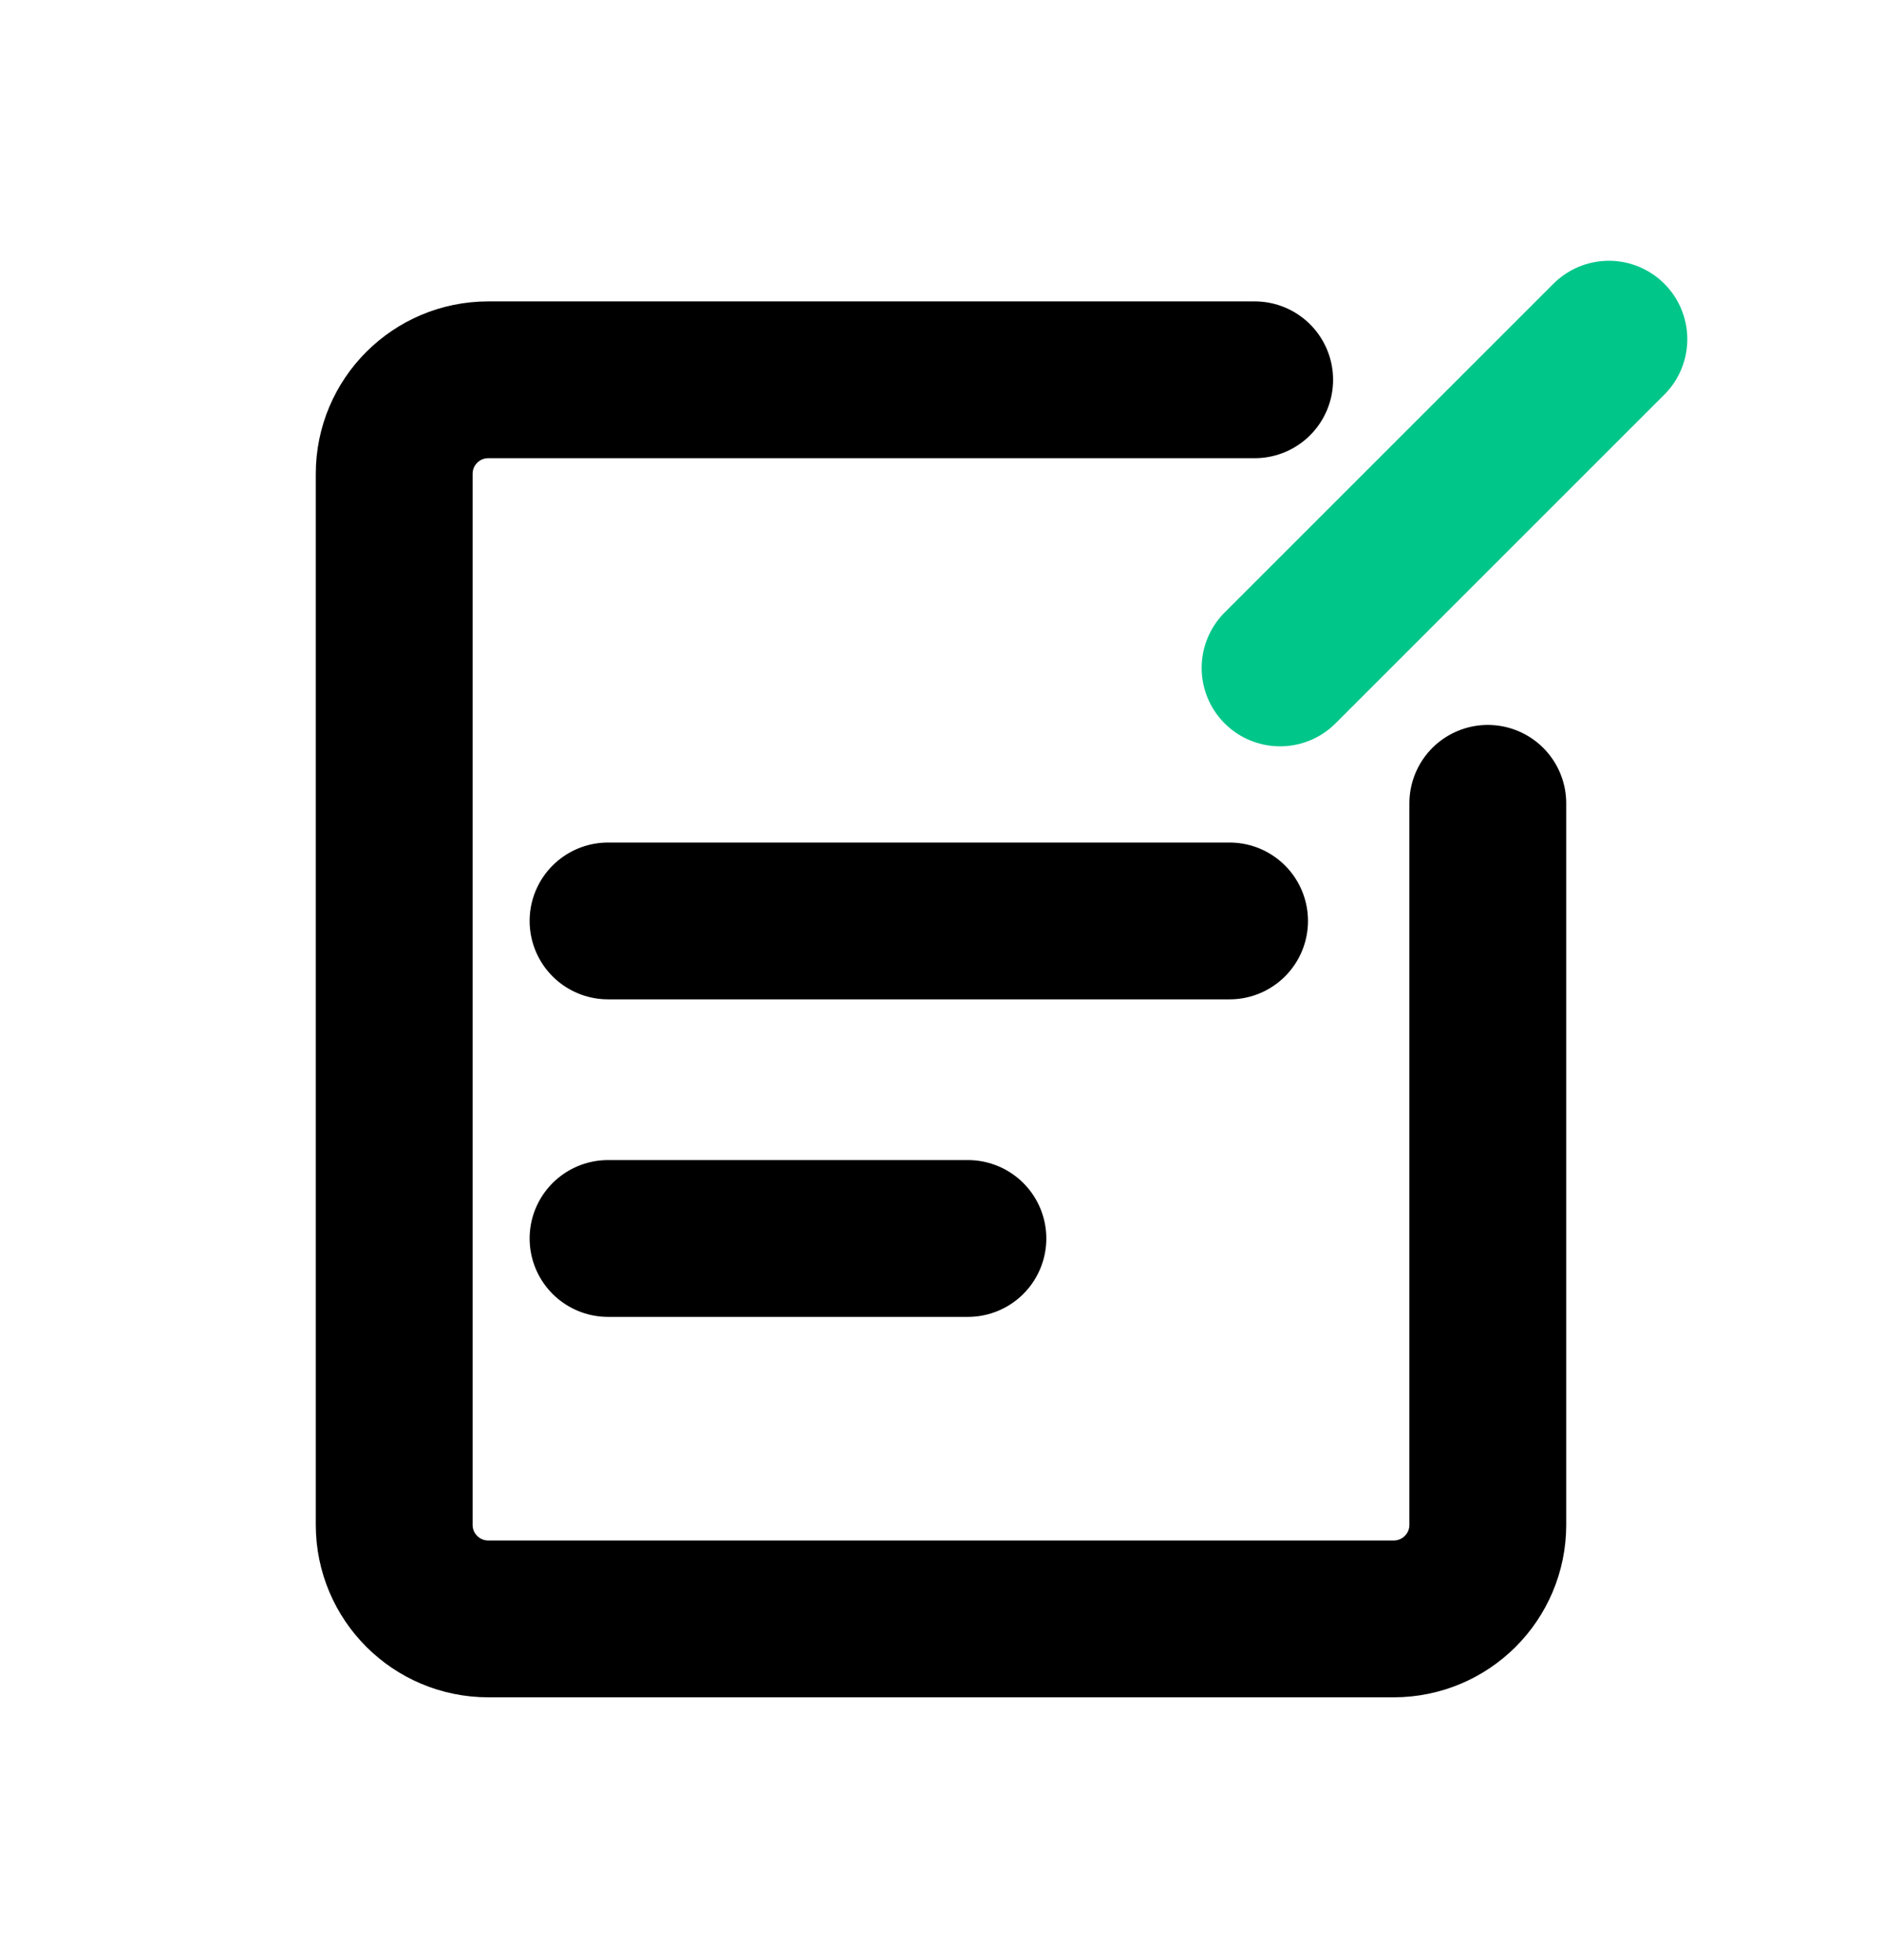 <svg width="24" height="25" viewBox="0 0 24 25" fill="none" xmlns="http://www.w3.org/2000/svg">
<path d="M18.973 10.246V19.448C18.973 20.111 18.436 20.648 17.773 20.648H6.227C5.564 20.648 5.027 20.111 5.027 19.448V6.044C5.027 5.381 5.564 4.844 6.227 4.844H16" stroke="black" stroke-width="2" stroke-linecap="round"/>
<path d="M15.68 11.746H7.754" stroke="black" stroke-width="2" stroke-linecap="round"/>
<path d="M20.517 4.326L16.324 8.519" stroke="#00C68A" stroke-width="2" stroke-linecap="round"/>
<path d="M12.343 15.796H7.754" stroke="black" stroke-width="2" stroke-linecap="round"/>
</svg>
